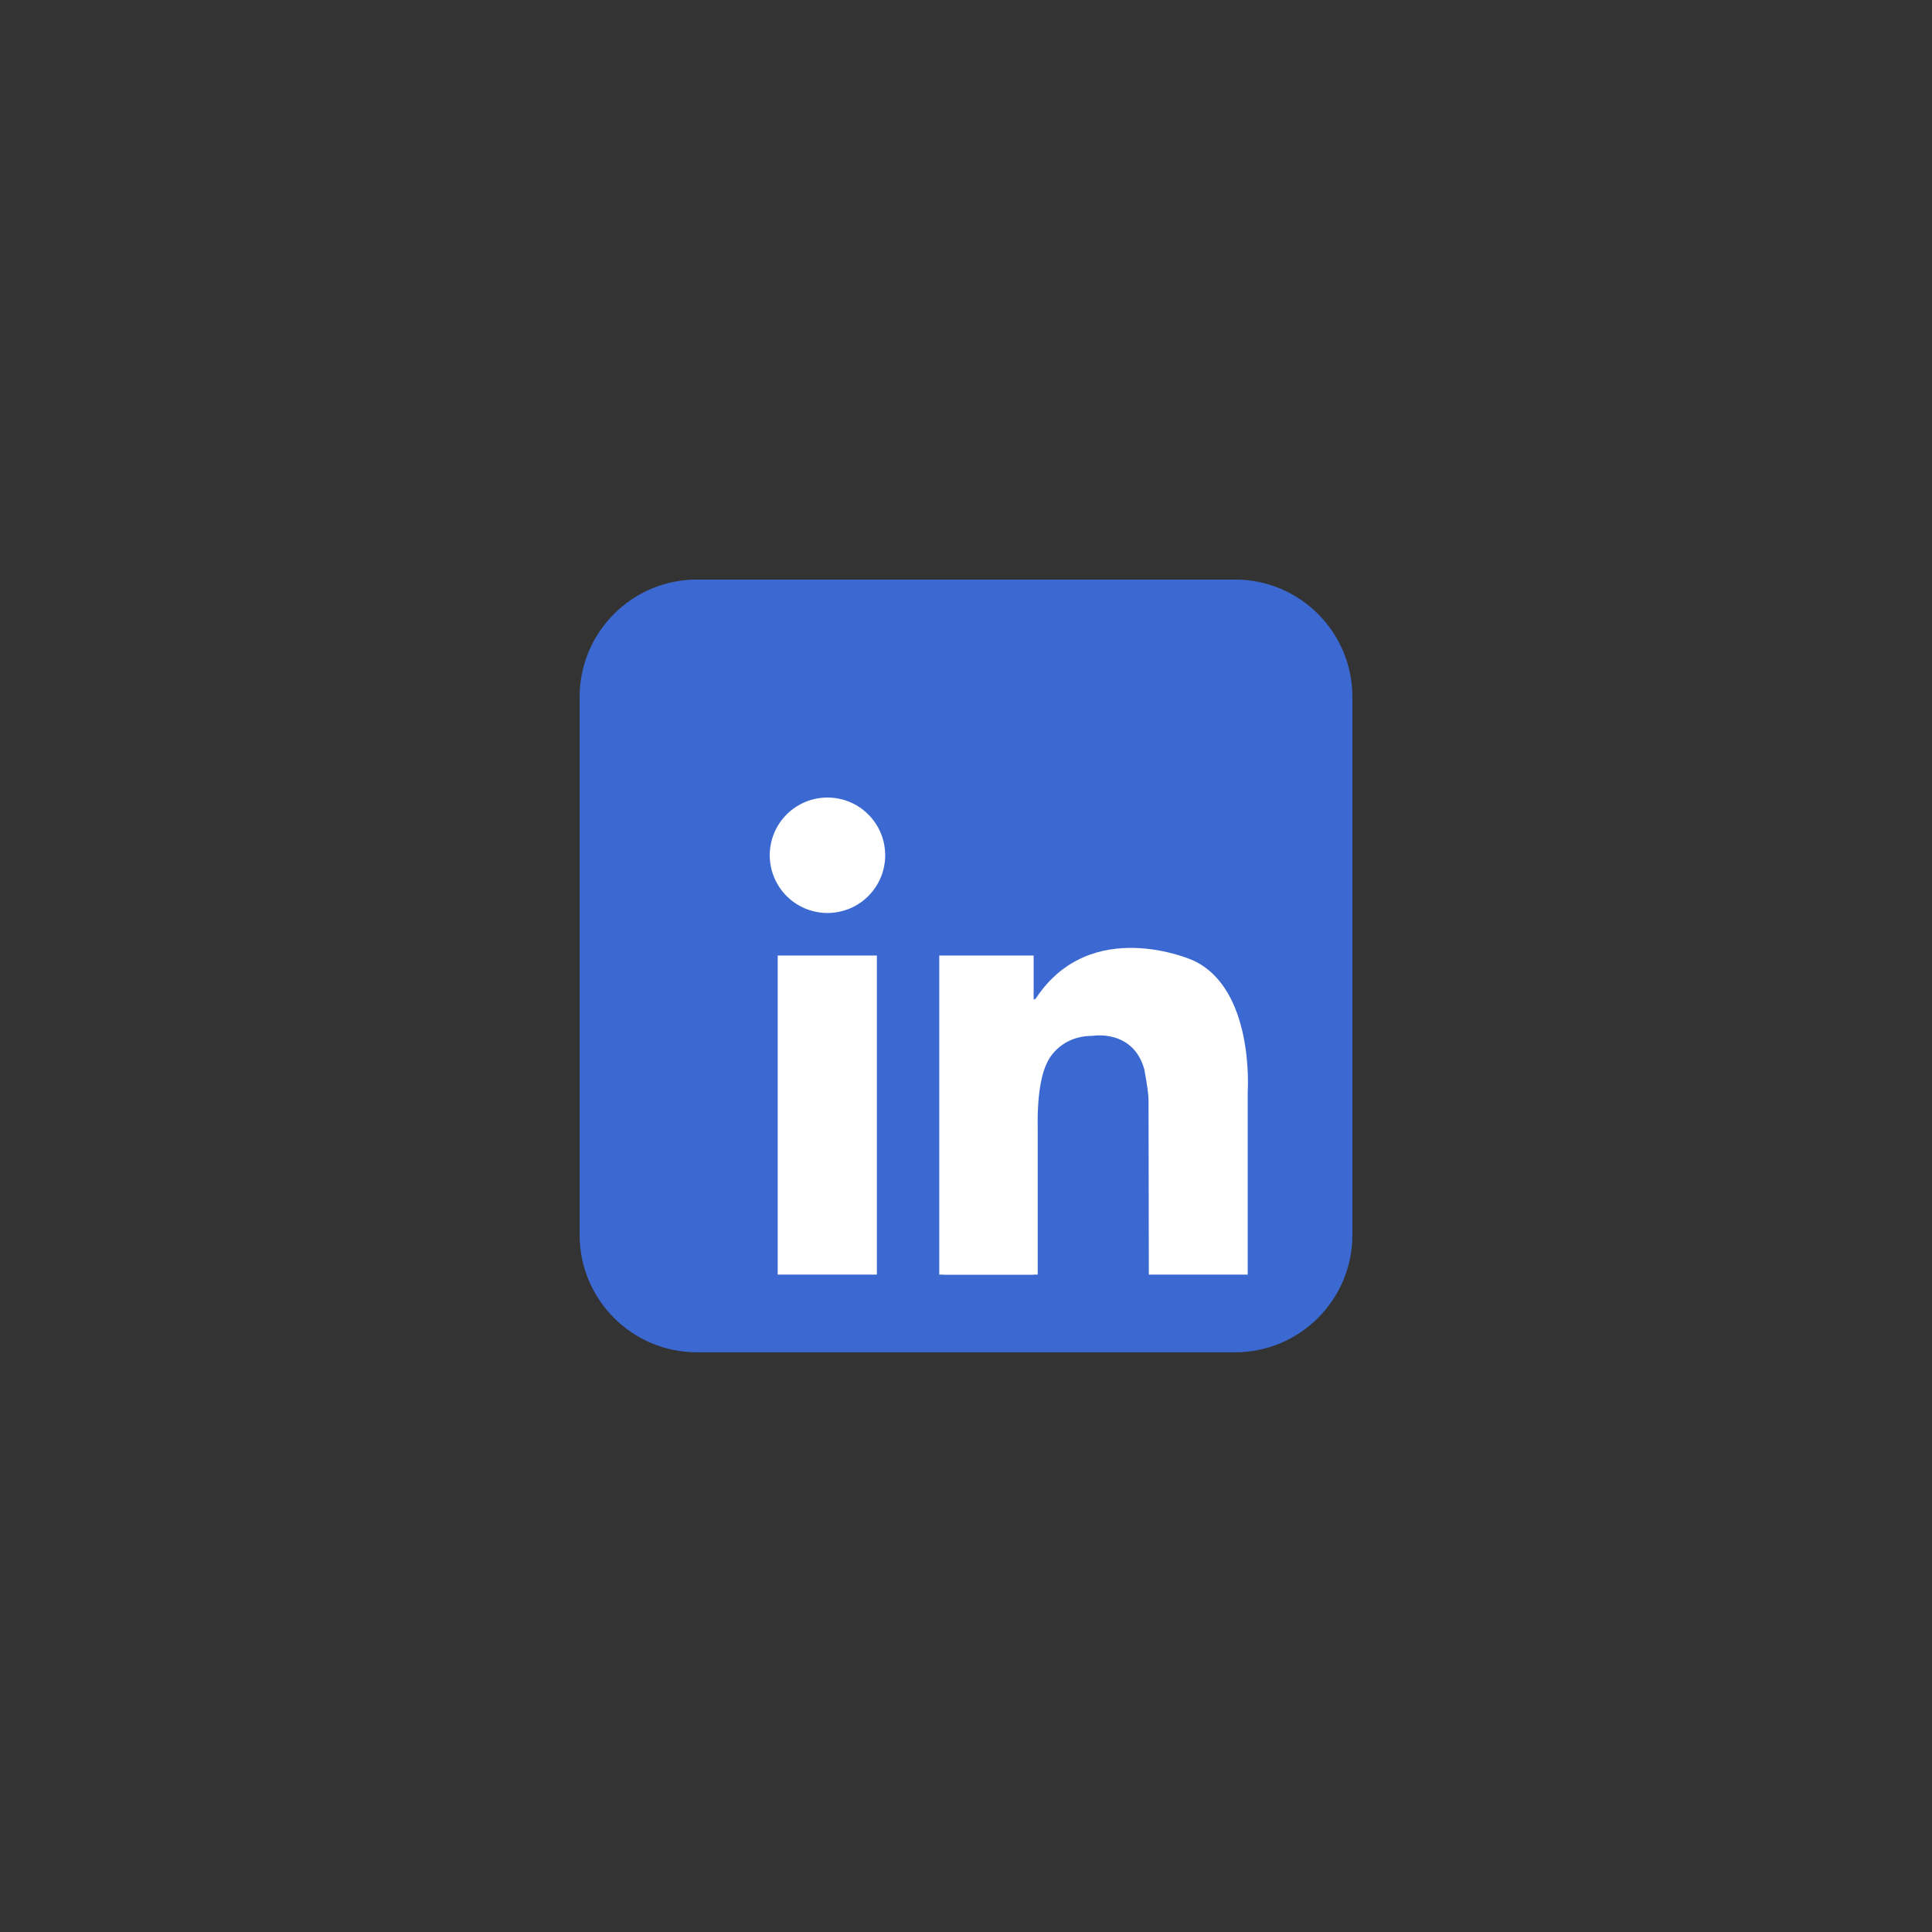 <svg xmlns="http://www.w3.org/2000/svg" xmlns:xlink="http://www.w3.org/1999/xlink" width="400" zoomAndPan="magnify" viewBox="0 0 300 300" height="400" preserveAspectRatio="xMidYMid meet" version="1.0"><rect x="0" y="0" width="300" height="300" fill="#333333" stroke="none"/><defs><clipPath id="6a35e75295"><path d="M 90 90 L 210 90 L 210 210 L 90 210 Z M 90 90 " clip-rule="nonzero"/></clipPath></defs><g clip-path="url(#6a35e75295)"><path fill="#3b69d1" d="M 210 191.754 C 210 201.824 201.836 209.988 191.766 209.988 L 108.238 209.988 C 98.168 209.988 90.004 201.824 90.004 191.754 L 90.004 108.227 C 90.004 98.156 98.168 89.992 108.238 89.992 L 191.766 89.992 C 201.836 89.992 210 98.156 210 108.227 Z M 210 191.754 " fill-opacity="1" fill-rule="nonzero"/></g><path fill="#ffffff" d="M 137.453 132.805 C 137.453 133.391 137.395 133.977 137.281 134.551 C 137.168 135.129 136.996 135.691 136.77 136.234 C 136.547 136.777 136.27 137.293 135.941 137.785 C 135.617 138.273 135.242 138.727 134.828 139.141 C 134.41 139.559 133.957 139.93 133.469 140.258 C 132.98 140.586 132.465 140.859 131.918 141.086 C 131.375 141.312 130.816 141.48 130.238 141.594 C 129.66 141.711 129.078 141.77 128.488 141.77 C 127.902 141.77 127.316 141.711 126.742 141.594 C 126.164 141.48 125.602 141.312 125.059 141.086 C 124.516 140.859 124 140.586 123.508 140.258 C 123.02 139.93 122.566 139.559 122.152 139.141 C 121.734 138.727 121.363 138.273 121.035 137.785 C 120.707 137.293 120.434 136.777 120.207 136.234 C 119.98 135.691 119.812 135.129 119.699 134.551 C 119.582 133.977 119.523 133.391 119.523 132.805 C 119.523 132.215 119.582 131.633 119.699 131.055 C 119.812 130.477 119.98 129.918 120.207 129.375 C 120.434 128.828 120.707 128.312 121.035 127.824 C 121.363 127.336 121.734 126.883 122.152 126.465 C 122.566 126.051 123.02 125.676 123.508 125.352 C 124 125.023 124.516 124.746 125.059 124.523 C 125.602 124.297 126.164 124.125 126.742 124.012 C 127.316 123.898 127.902 123.84 128.488 123.84 C 129.078 123.84 129.66 123.898 130.238 124.012 C 130.816 124.125 131.375 124.297 131.918 124.523 C 132.465 124.746 132.98 125.023 133.469 125.352 C 133.957 125.676 134.41 126.051 134.828 126.465 C 135.242 126.883 135.617 127.336 135.941 127.824 C 136.27 128.312 136.547 128.828 136.77 129.375 C 136.996 129.918 137.168 130.477 137.281 131.055 C 137.395 131.633 137.453 132.215 137.453 132.805 Z M 137.453 132.805 " fill-opacity="1" fill-rule="nonzero"/><path fill="#ffffff" d="M 120.762 148.375 L 136.16 148.375 L 136.16 197.918 L 120.762 197.918 Z M 120.762 148.375 " fill-opacity="1" fill-rule="nonzero"/><path fill="#ffffff" d="M 145.848 148.375 L 160.504 148.375 L 160.504 197.918 L 145.848 197.918 Z M 145.848 148.375 " fill-opacity="1" fill-rule="nonzero"/><path fill="#ffffff" d="M 146.48 174.754 L 161.137 174.754 L 161.137 197.918 L 146.48 197.918 Z M 146.48 174.754 " fill-opacity="1" fill-rule="nonzero"/><path fill="#ffffff" d="M 161.137 174.754 C 161.137 174.754 160.91 168.328 162.602 164.988 C 162.602 164.988 164.297 160.871 169.625 160.848 C 169.625 160.848 175.871 159.758 177.664 165.957 C 177.664 165.957 178.344 169.395 178.344 170.848 C 178.344 172.301 178.391 197.918 178.391 197.918 L 193.742 197.918 L 193.742 169.539 C 193.742 169.539 194.855 153.512 185.234 149.117 C 185.234 149.117 169.414 142.016 160.828 155.059 C 160.828 155.059 158.957 156.352 158.695 152.734 C 158.438 149.117 156.242 158.289 156.18 158.48 C 156.113 158.676 158.695 176.754 158.695 176.754 Z M 161.137 174.754 " fill-opacity="1" fill-rule="nonzero"/></svg>